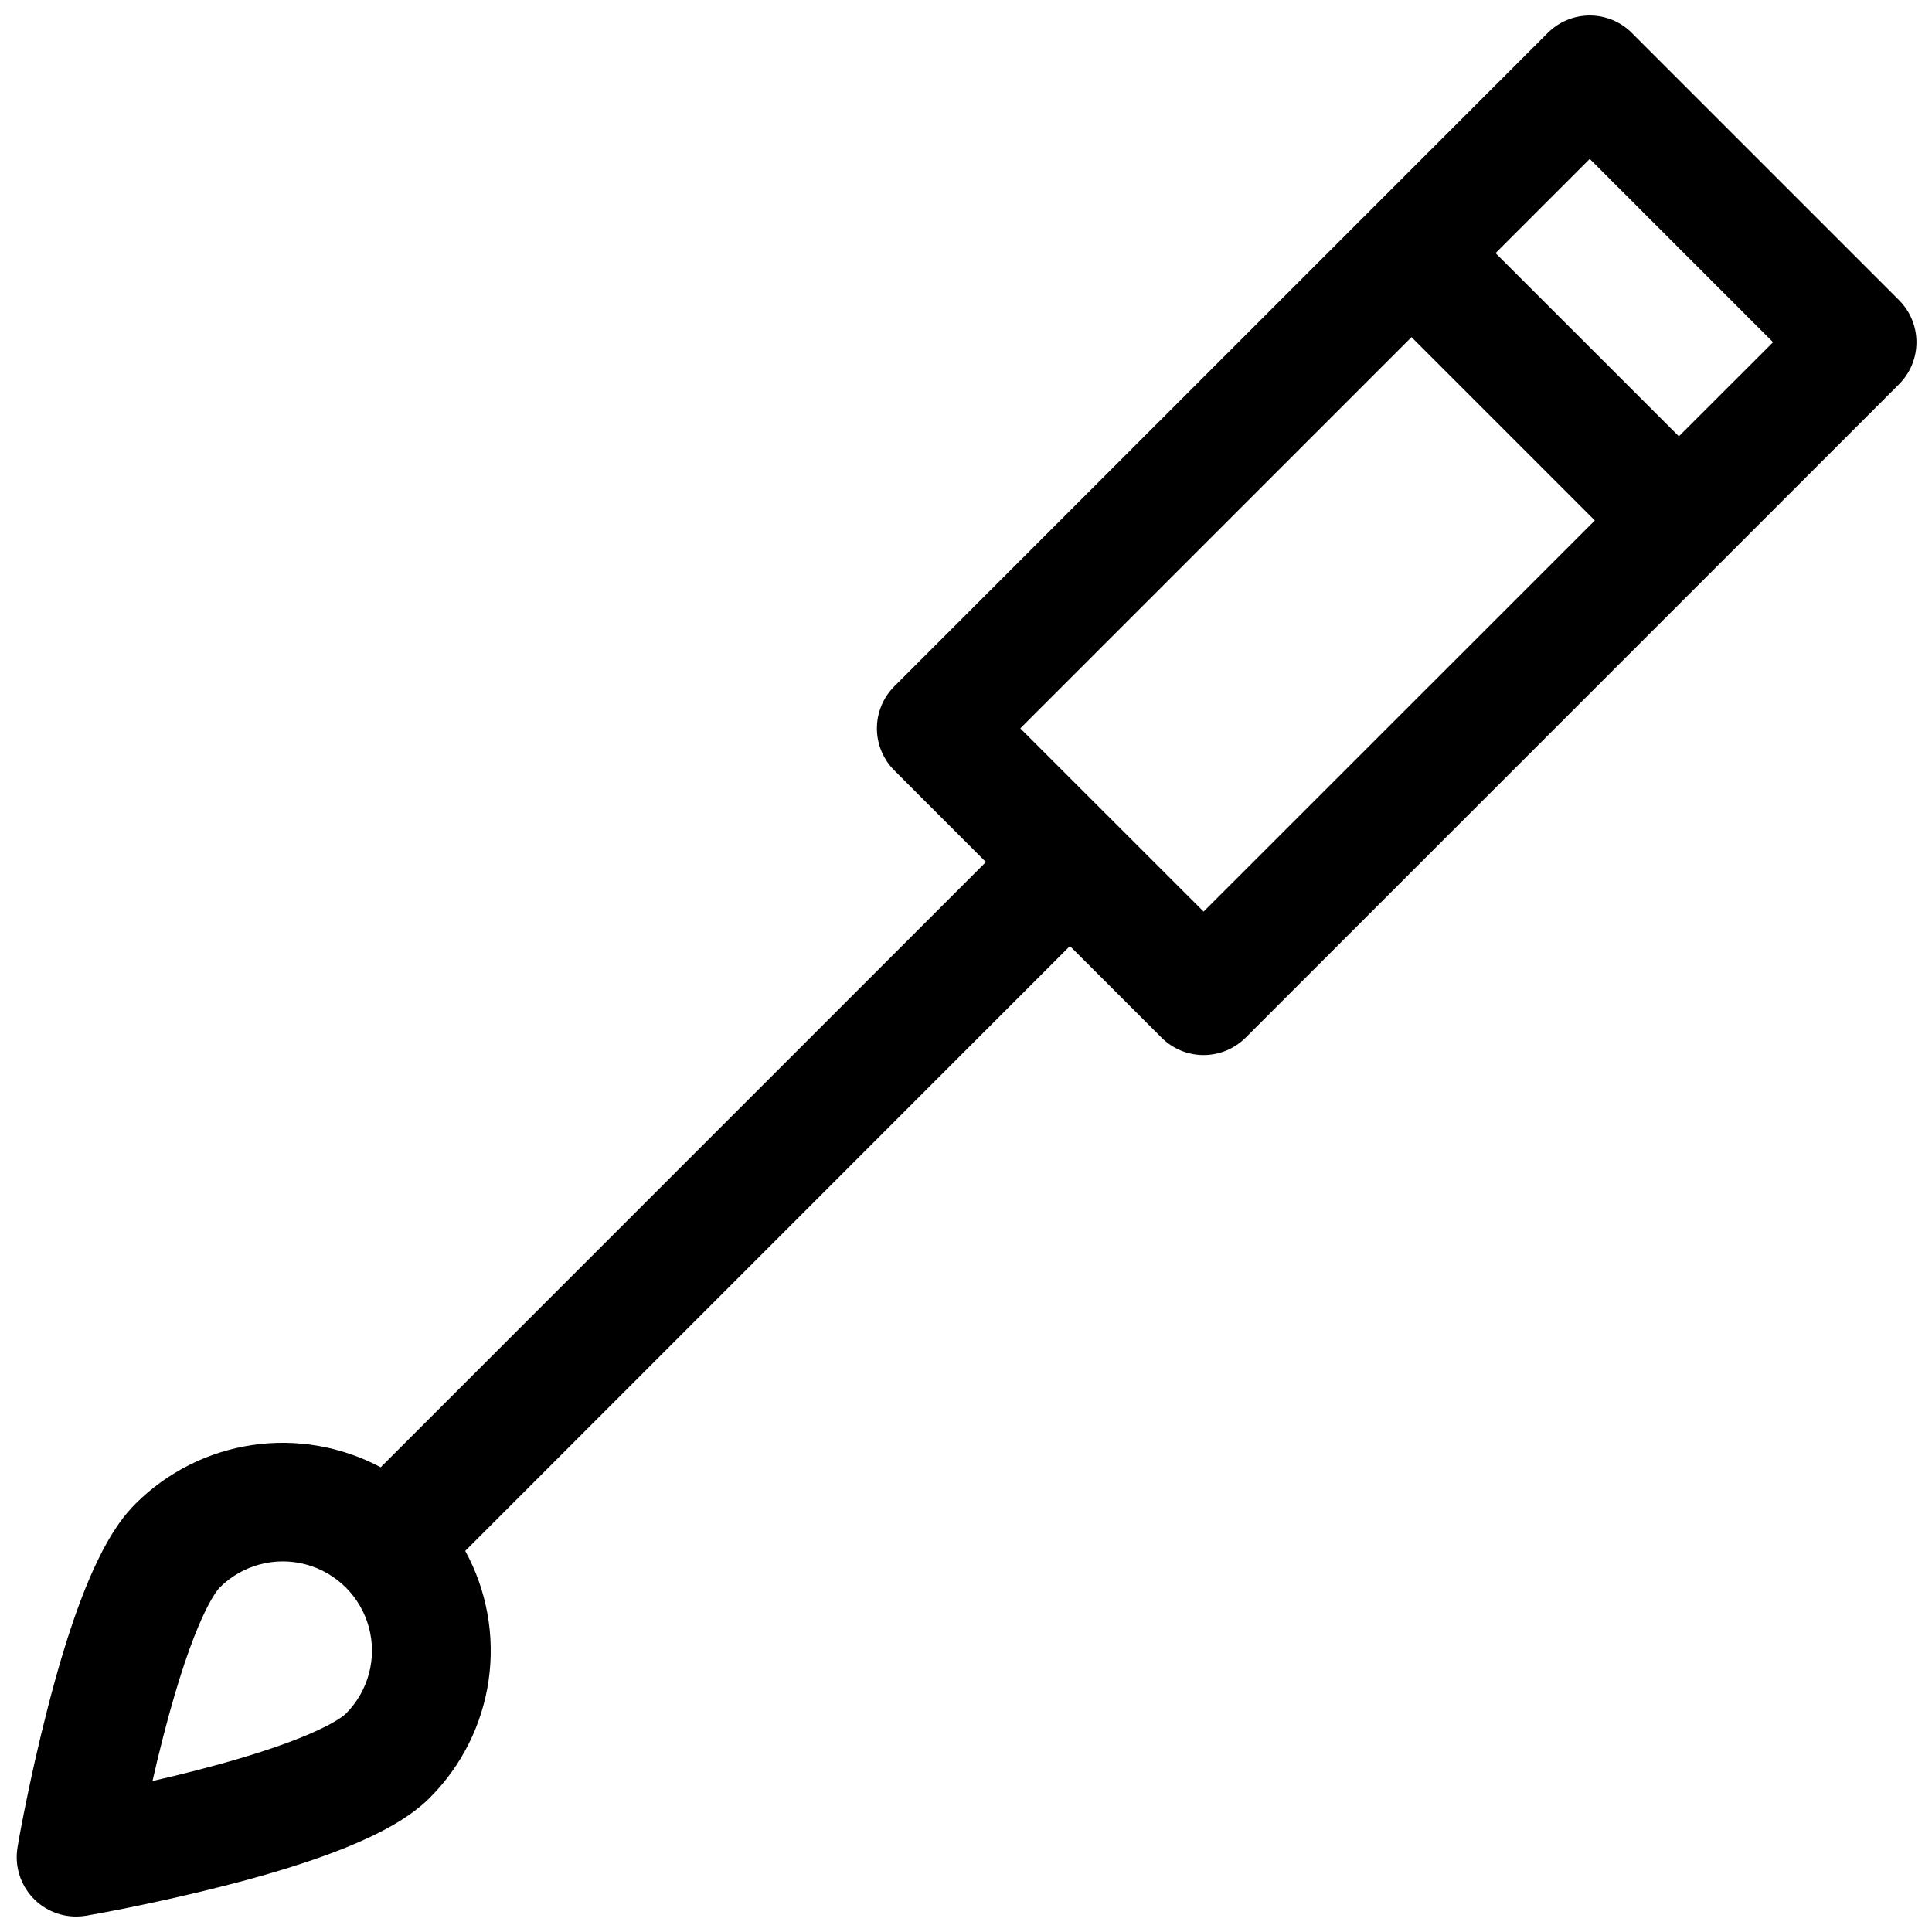 <?xml version="1.0" encoding="UTF-8"?>
<!-- Uploaded to: ICON Repo, www.svgrepo.com, Generator: ICON Repo Mixer Tools -->
<svg width="800px" height="800px" version="1.1" viewBox="144 144 512 512" xmlns="http://www.w3.org/2000/svg">
 <defs>
  <clipPath id="a">
   <path d="m148.09 148.09h503.81v503.81h-503.81z"/>
  </clipPath>
 </defs>
 <g clip-path="url(#a)">
  <path d="m647.29 223.56-70.848-70.848v-0.004c-2.953-2.949-6.957-4.606-11.129-4.606-4.176 0-8.18 1.656-11.129 4.606l-173.19 173.19c-2.949 2.949-4.606 6.953-4.606 11.129 0 4.172 1.656 8.176 4.606 11.129l24.285 24.293-160.39 160.39v0.004c-10.43-5.559-22.371-7.621-34.059-5.887-11.691 1.734-22.516 7.176-30.887 15.52-5.434 5.434-13.777 16.973-23.332 54.27-4.922 19.129-7.871 36.062-7.961 36.773l0.004-0.004c-0.781 4.578 0.496 9.266 3.496 12.812 2.996 3.547 7.406 5.586 12.051 5.578 0.891 0 1.785-0.078 2.664-0.227 0.707-0.117 17.652-3.051 36.773-7.961 37.293-9.523 48.836-17.898 54.27-23.301 8.426-8.422 13.895-19.352 15.586-31.145 1.695-11.793-0.48-23.816-6.199-34.27l160.25-160.29 24.297 24.285h-0.004c2.953 2.949 6.957 4.606 11.133 4.606 4.172 0 8.176-1.656 11.129-4.606l173.18-173.18c2.949-2.953 4.606-6.957 4.606-11.129 0-4.176-1.656-8.18-4.606-11.129zm-411.62 374.56c-0.668 0.668-7.469 6.781-39.637 15.055-4.004 1.031-7.941 1.969-11.621 2.812 0.836-3.691 1.781-7.625 2.805-11.633 8.246-32.152 14.355-38.961 14.996-39.633 5.965-5.973 14.664-8.312 22.824-6.137 8.16 2.18 14.535 8.543 16.727 16.699 2.195 8.156-0.129 16.859-6.094 22.836zm227.3-212.54-48.582-48.551 103.68-103.68 48.582 48.578zm125.95-125.95-48.582-48.551 24.965-24.965 48.578 48.582z"/>
 </g>
</svg>